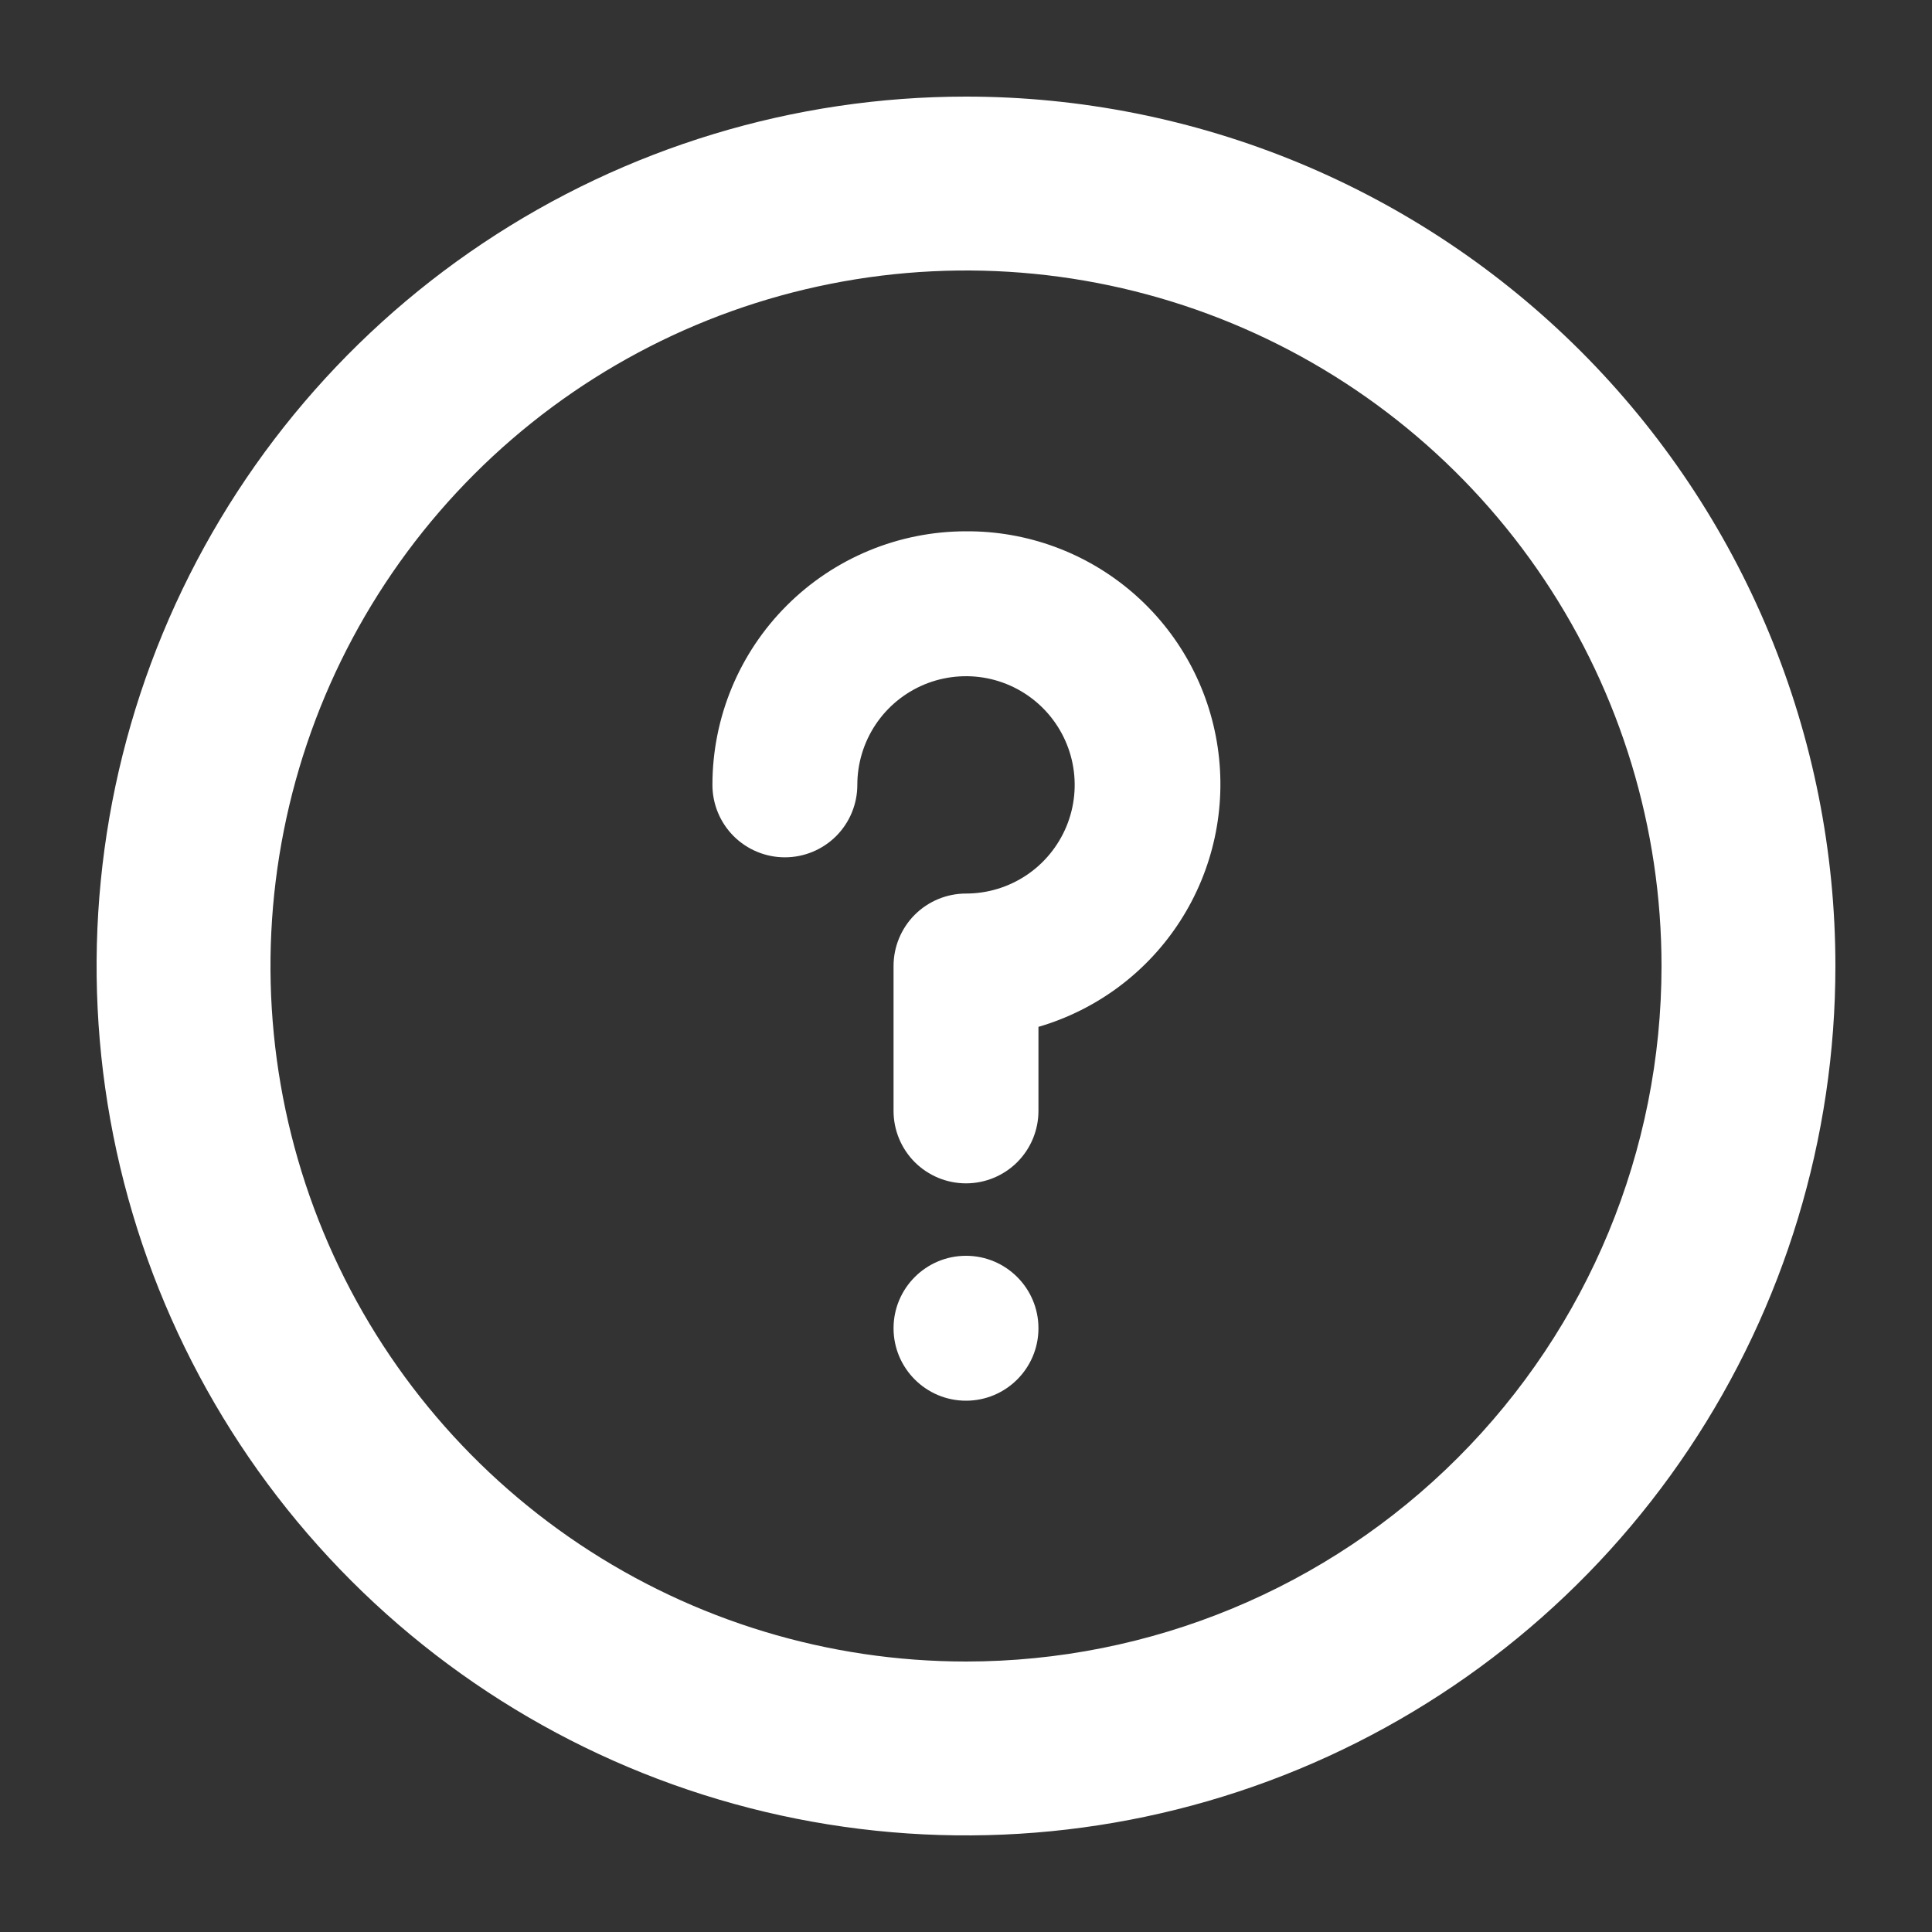 <svg width="40" height="40" viewBox="0 0 40 40" fill="none" xmlns="http://www.w3.org/2000/svg">
<rect x="0" y="0" width="40" height="40" fill="#333333" stroke="none"/>
<circle cx="20" cy="20" r="18" fill="none"/>
<path d="M20 2C16.44 2 12.96 3.056 10 5.034C7.04 7.011 4.733 9.823 3.37 13.112C2.008 16.401 1.651 20.02 2.346 23.512C3.04 27.003 4.755 30.211 7.272 32.728C9.789 35.245 12.997 36.96 16.488 37.654C19.98 38.349 23.599 37.992 26.888 36.63C30.177 35.267 32.989 32.96 34.966 30C36.944 27.04 38 23.56 38 20C38 17.636 37.534 15.296 36.63 13.112C35.725 10.928 34.399 8.944 32.728 7.272C31.056 5.601 29.072 4.275 26.888 3.37C24.704 2.466 22.364 2 20 2ZM20 34.4C17.152 34.4 14.368 33.555 12 31.973C9.632 30.391 7.786 28.142 6.696 25.511C5.606 22.879 5.321 19.984 5.877 17.191C6.432 14.397 7.804 11.832 9.818 9.818C11.832 7.804 14.397 6.432 17.191 5.877C19.984 5.321 22.879 5.606 25.511 6.696C28.142 7.786 30.391 9.632 31.973 12C33.555 14.368 34.4 17.152 34.4 20C34.4 23.819 32.883 27.482 30.182 30.182C27.482 32.883 23.819 34.4 20 34.4Z" fill="#fff"/>
<path d="M20 11C18.608 11 17.272 11.553 16.288 12.538C15.303 13.522 14.75 14.858 14.75 16.25C14.75 16.648 14.908 17.029 15.189 17.311C15.471 17.592 15.852 17.75 16.25 17.75C16.648 17.75 17.029 17.592 17.311 17.311C17.592 17.029 17.75 16.648 17.75 16.25C17.75 15.805 17.882 15.37 18.129 15C18.376 14.63 18.728 14.342 19.139 14.171C19.55 14.001 20.003 13.957 20.439 14.043C20.875 14.13 21.276 14.344 21.591 14.659C21.906 14.974 22.12 15.375 22.207 15.811C22.294 16.248 22.249 16.7 22.079 17.111C21.908 17.522 21.62 17.874 21.25 18.121C20.88 18.368 20.445 18.5 20 18.5C19.602 18.5 19.221 18.658 18.939 18.939C18.658 19.221 18.5 19.602 18.5 20V23C18.5 23.398 18.658 23.779 18.939 24.061C19.221 24.342 19.602 24.5 20 24.5C20.398 24.5 20.779 24.342 21.061 24.061C21.342 23.779 21.5 23.398 21.5 23V21.26C22.712 20.906 23.756 20.126 24.438 19.063C25.12 18.001 25.395 16.727 25.212 15.478C25.03 14.228 24.402 13.087 23.444 12.264C22.486 11.441 21.263 10.992 20 11Z" fill="#fff"/>
<path d="M20 29C20.828 29 21.5 28.328 21.5 27.5C21.5 26.672 20.828 26 20 26C19.172 26 18.5 26.672 18.5 27.5C18.5 28.328 19.172 29 20 29Z" fill="#fff"/>
</svg>

